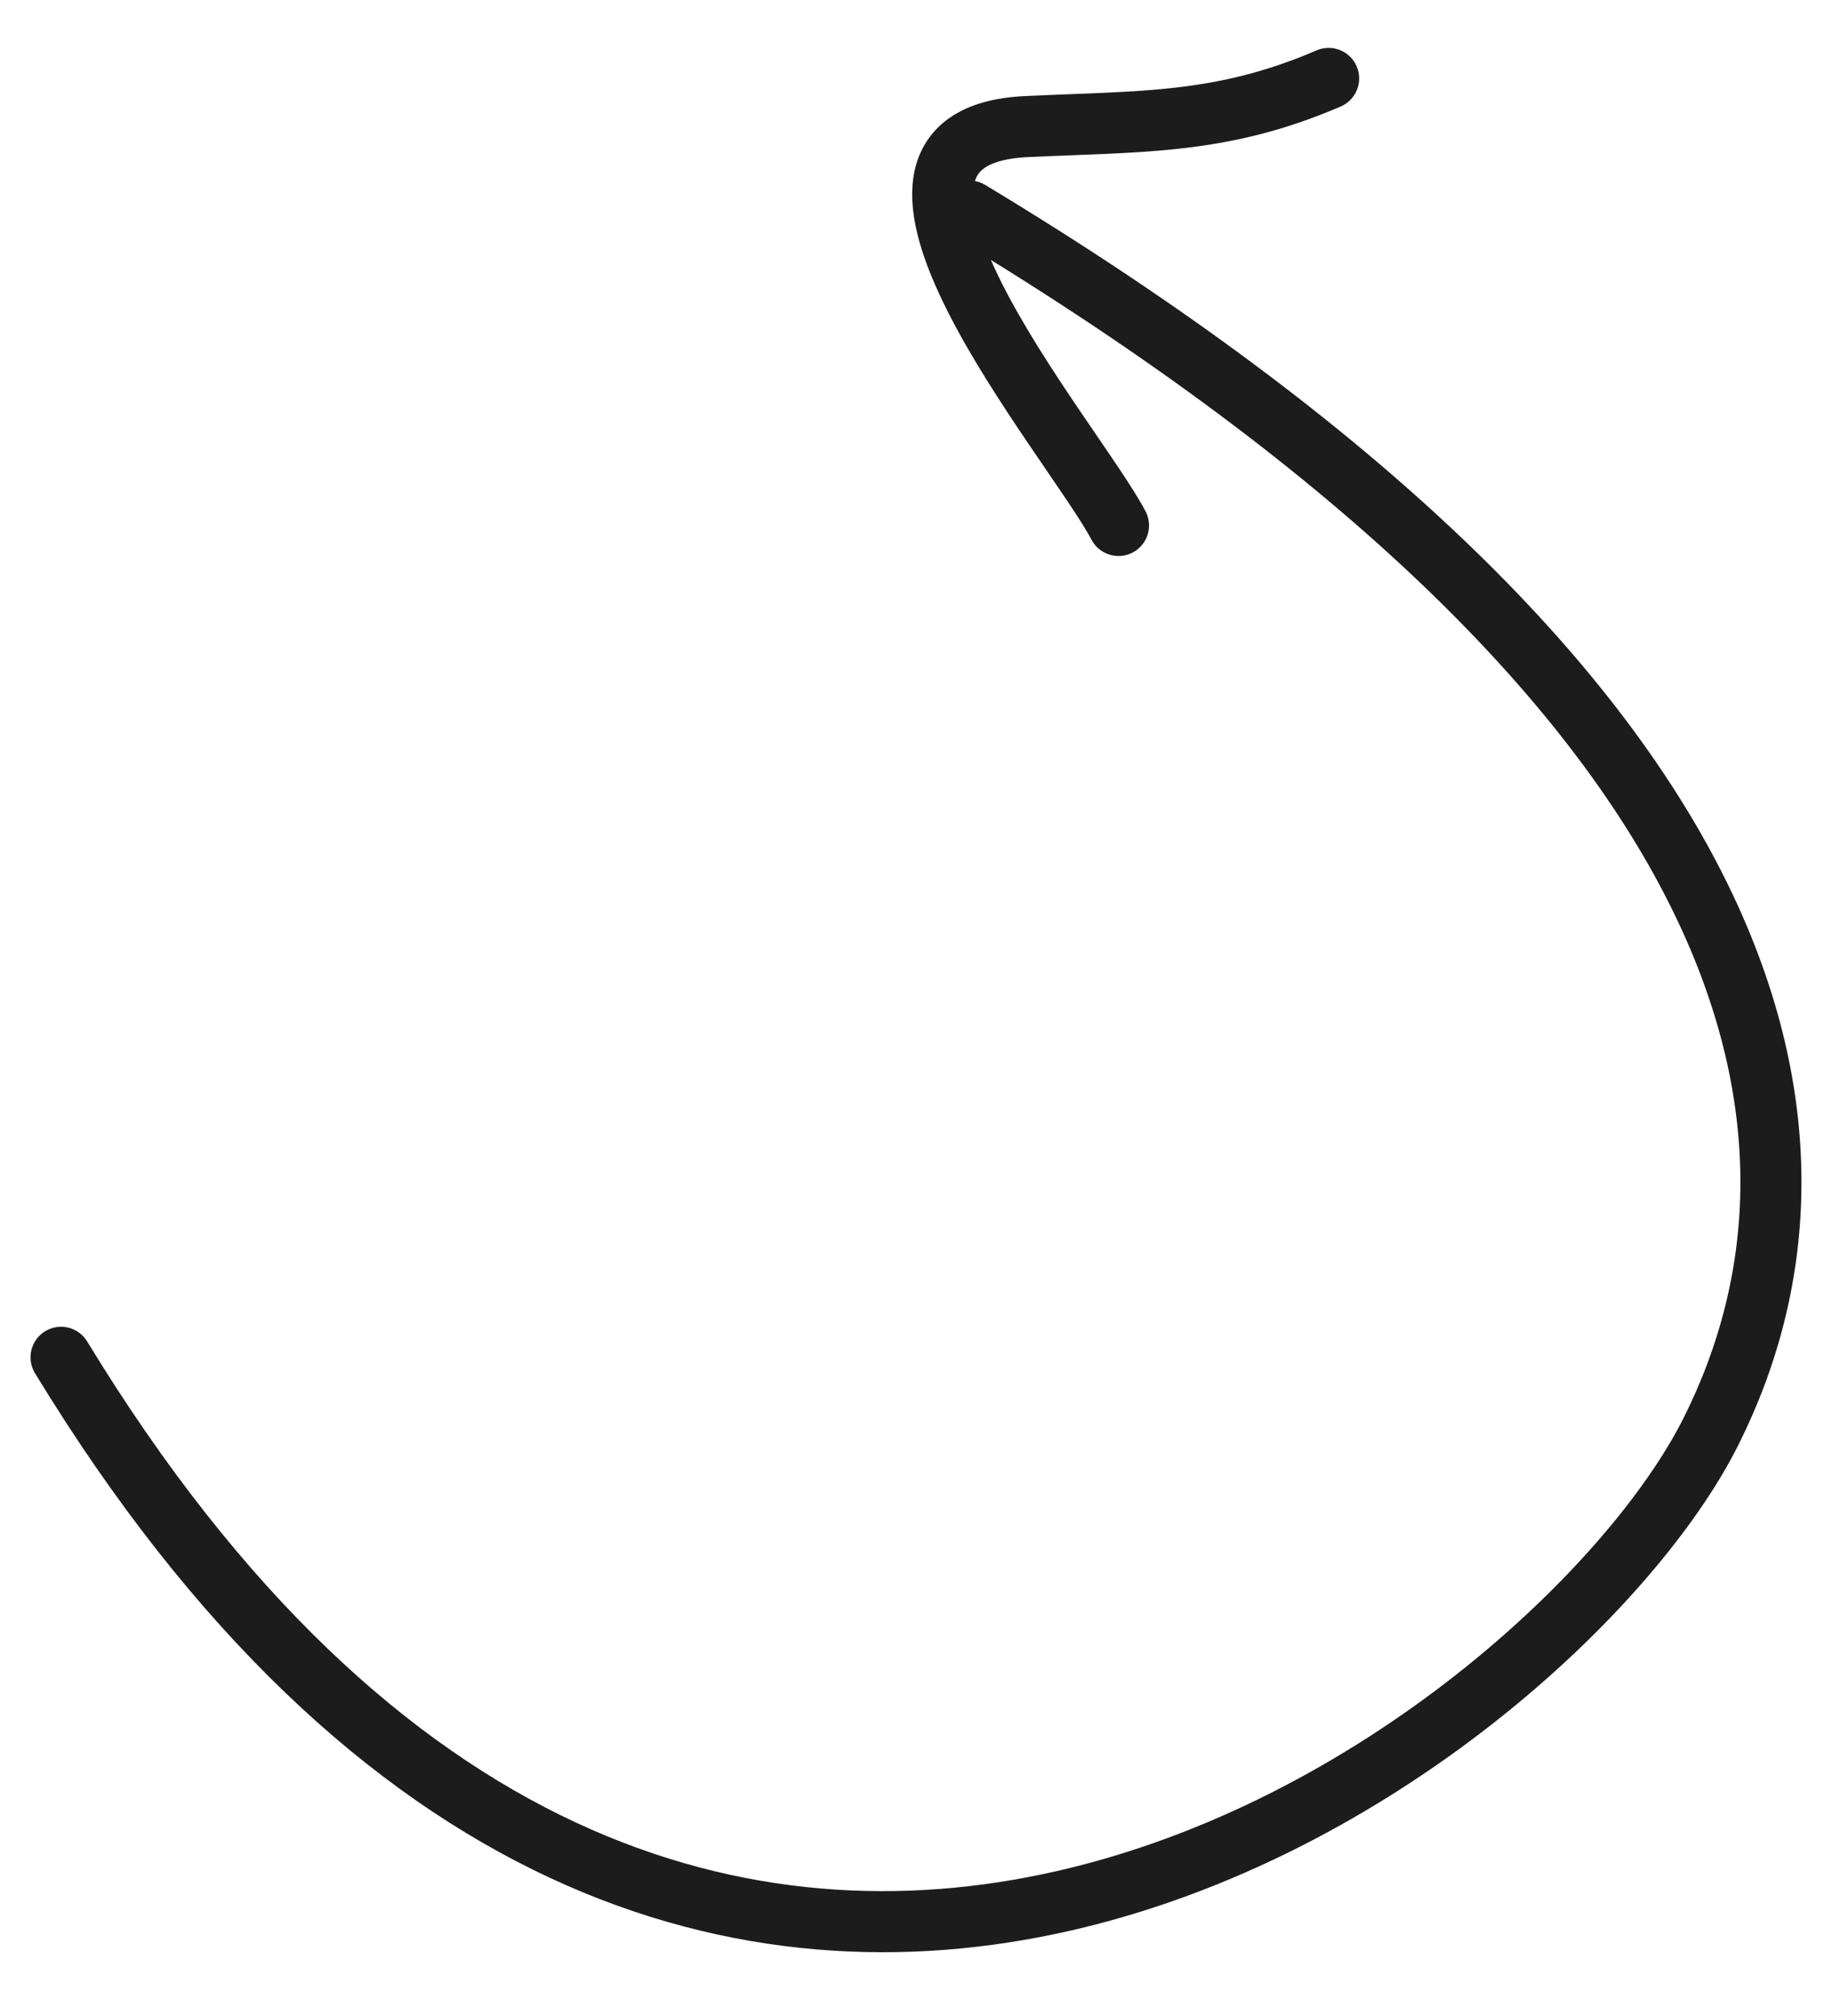 <?xml version="1.0" encoding="UTF-8"?> <svg xmlns="http://www.w3.org/2000/svg" width="30" height="33" viewBox="0 0 30 33" fill="none"><path d="M1 22.218C11.322 39.163 25.43 28.601 28.02 23.428C30.489 18.497 28.931 11.324 15.876 3.456" stroke="#1C1C1C" stroke-linecap="round"></path><path d="M18.316 8.601C17.56 7.172 13.291 2.237 16.81 2.072C18.689 1.983 20.004 2.04 21.757 1.284" stroke="#1C1C1C" stroke-linecap="round"></path></svg> 